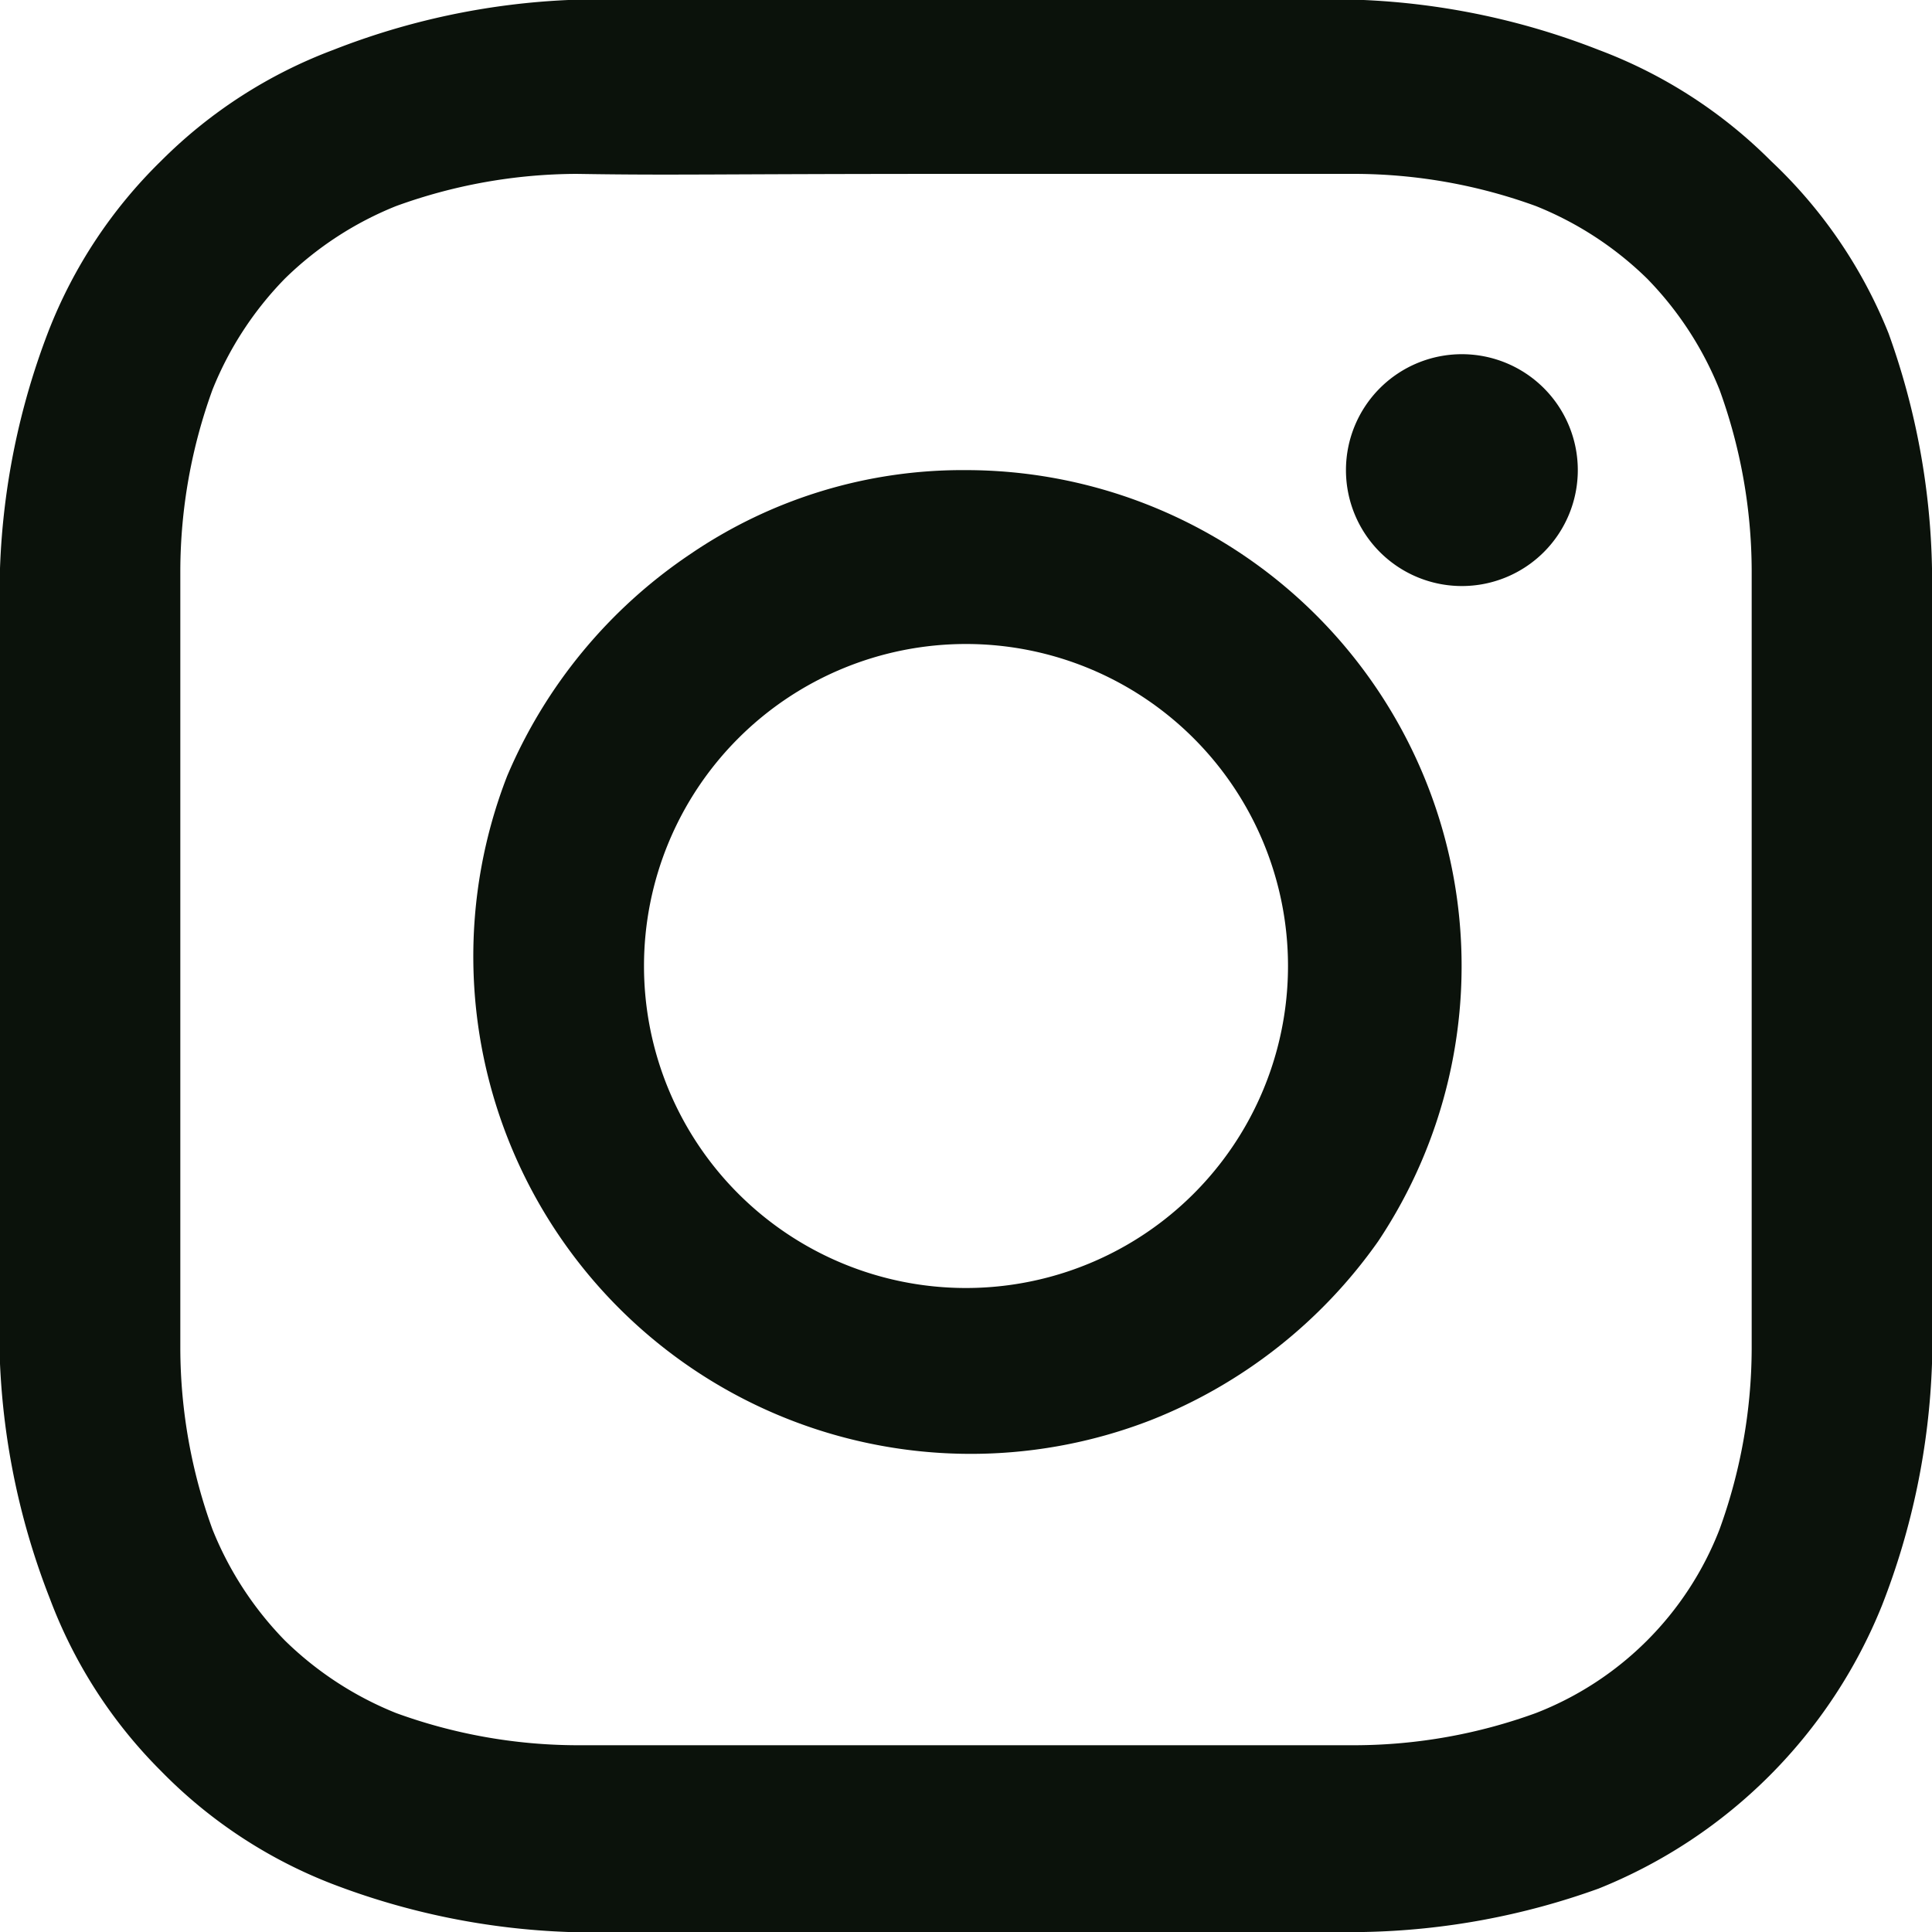 <svg xmlns="http://www.w3.org/2000/svg" viewBox="0 0 12 12"><path d="M6,1.08c1.6,0,1.79,0,2.42,0a3.31,3.31,0,0,1,1.12.2,2.11,2.11,0,0,1,.69.45,2.11,2.11,0,0,1,.45.69,3.31,3.31,0,0,1,.2,1.12c0,.63,0,.82,0,2.42s0,1.79,0,2.42a3.31,3.31,0,0,1-.2,1.12,2,2,0,0,1-1.14,1.14,3.31,3.31,0,0,1-1.12.2c-.63,0-.82,0-2.42,0s-1.79,0-2.42,0a3.31,3.31,0,0,1-1.12-.2,2.11,2.11,0,0,1-.69-.45,2.11,2.11,0,0,1-.45-.69,3.31,3.31,0,0,1-.2-1.12c0-.63,0-.82,0-2.42s0-1.79,0-2.42a3.31,3.31,0,0,1,.2-1.12,2.11,2.11,0,0,1,.45-.69,2.11,2.11,0,0,1,.69-.45,3.31,3.31,0,0,1,1.12-.2C4.21,1.09,4.4,1.08,6,1.08ZM6,0C4.37,0,4.17,0,3.53,0A4.54,4.54,0,0,0,2.07.31,3,3,0,0,0,1,1a3,3,0,0,0-.7,1.06A4.54,4.54,0,0,0,0,3.53C0,4.17,0,4.37,0,6S0,7.83,0,8.47A4.54,4.54,0,0,0,.31,9.93,3,3,0,0,0,1,11a3,3,0,0,0,1.06.7A4.54,4.54,0,0,0,3.53,12c.64,0,.84,0,2.47,0s1.83,0,2.47,0a4.54,4.54,0,0,0,1.46-.27,3.17,3.17,0,0,0,1.76-1.76A4.54,4.54,0,0,0,12,8.47c0-.64,0-.84,0-2.47s0-1.83,0-2.47a4.54,4.54,0,0,0-.27-1.46A3,3,0,0,0,11,1,3,3,0,0,0,9.93.31,4.54,4.54,0,0,0,8.47,0C7.83,0,7.63,0,6,0Z" fill="#0b120b"/><path d="M9.08,3.64a.72.72,0,1,0-.72-.72A.72.72,0,0,0,9.08,3.64Z" fill="#0b120b"/><path d="M6,2.92a3,3,0,0,0-1.71.52A3.13,3.13,0,0,0,3.15,4.82a3.09,3.09,0,0,0,4,4A3.13,3.13,0,0,0,8.56,7.71,3.08,3.08,0,0,0,6,2.92ZM6,8A2,2,0,1,1,8,6,2,2,0,0,1,6,8Z" fill="#0b120b"/></svg>